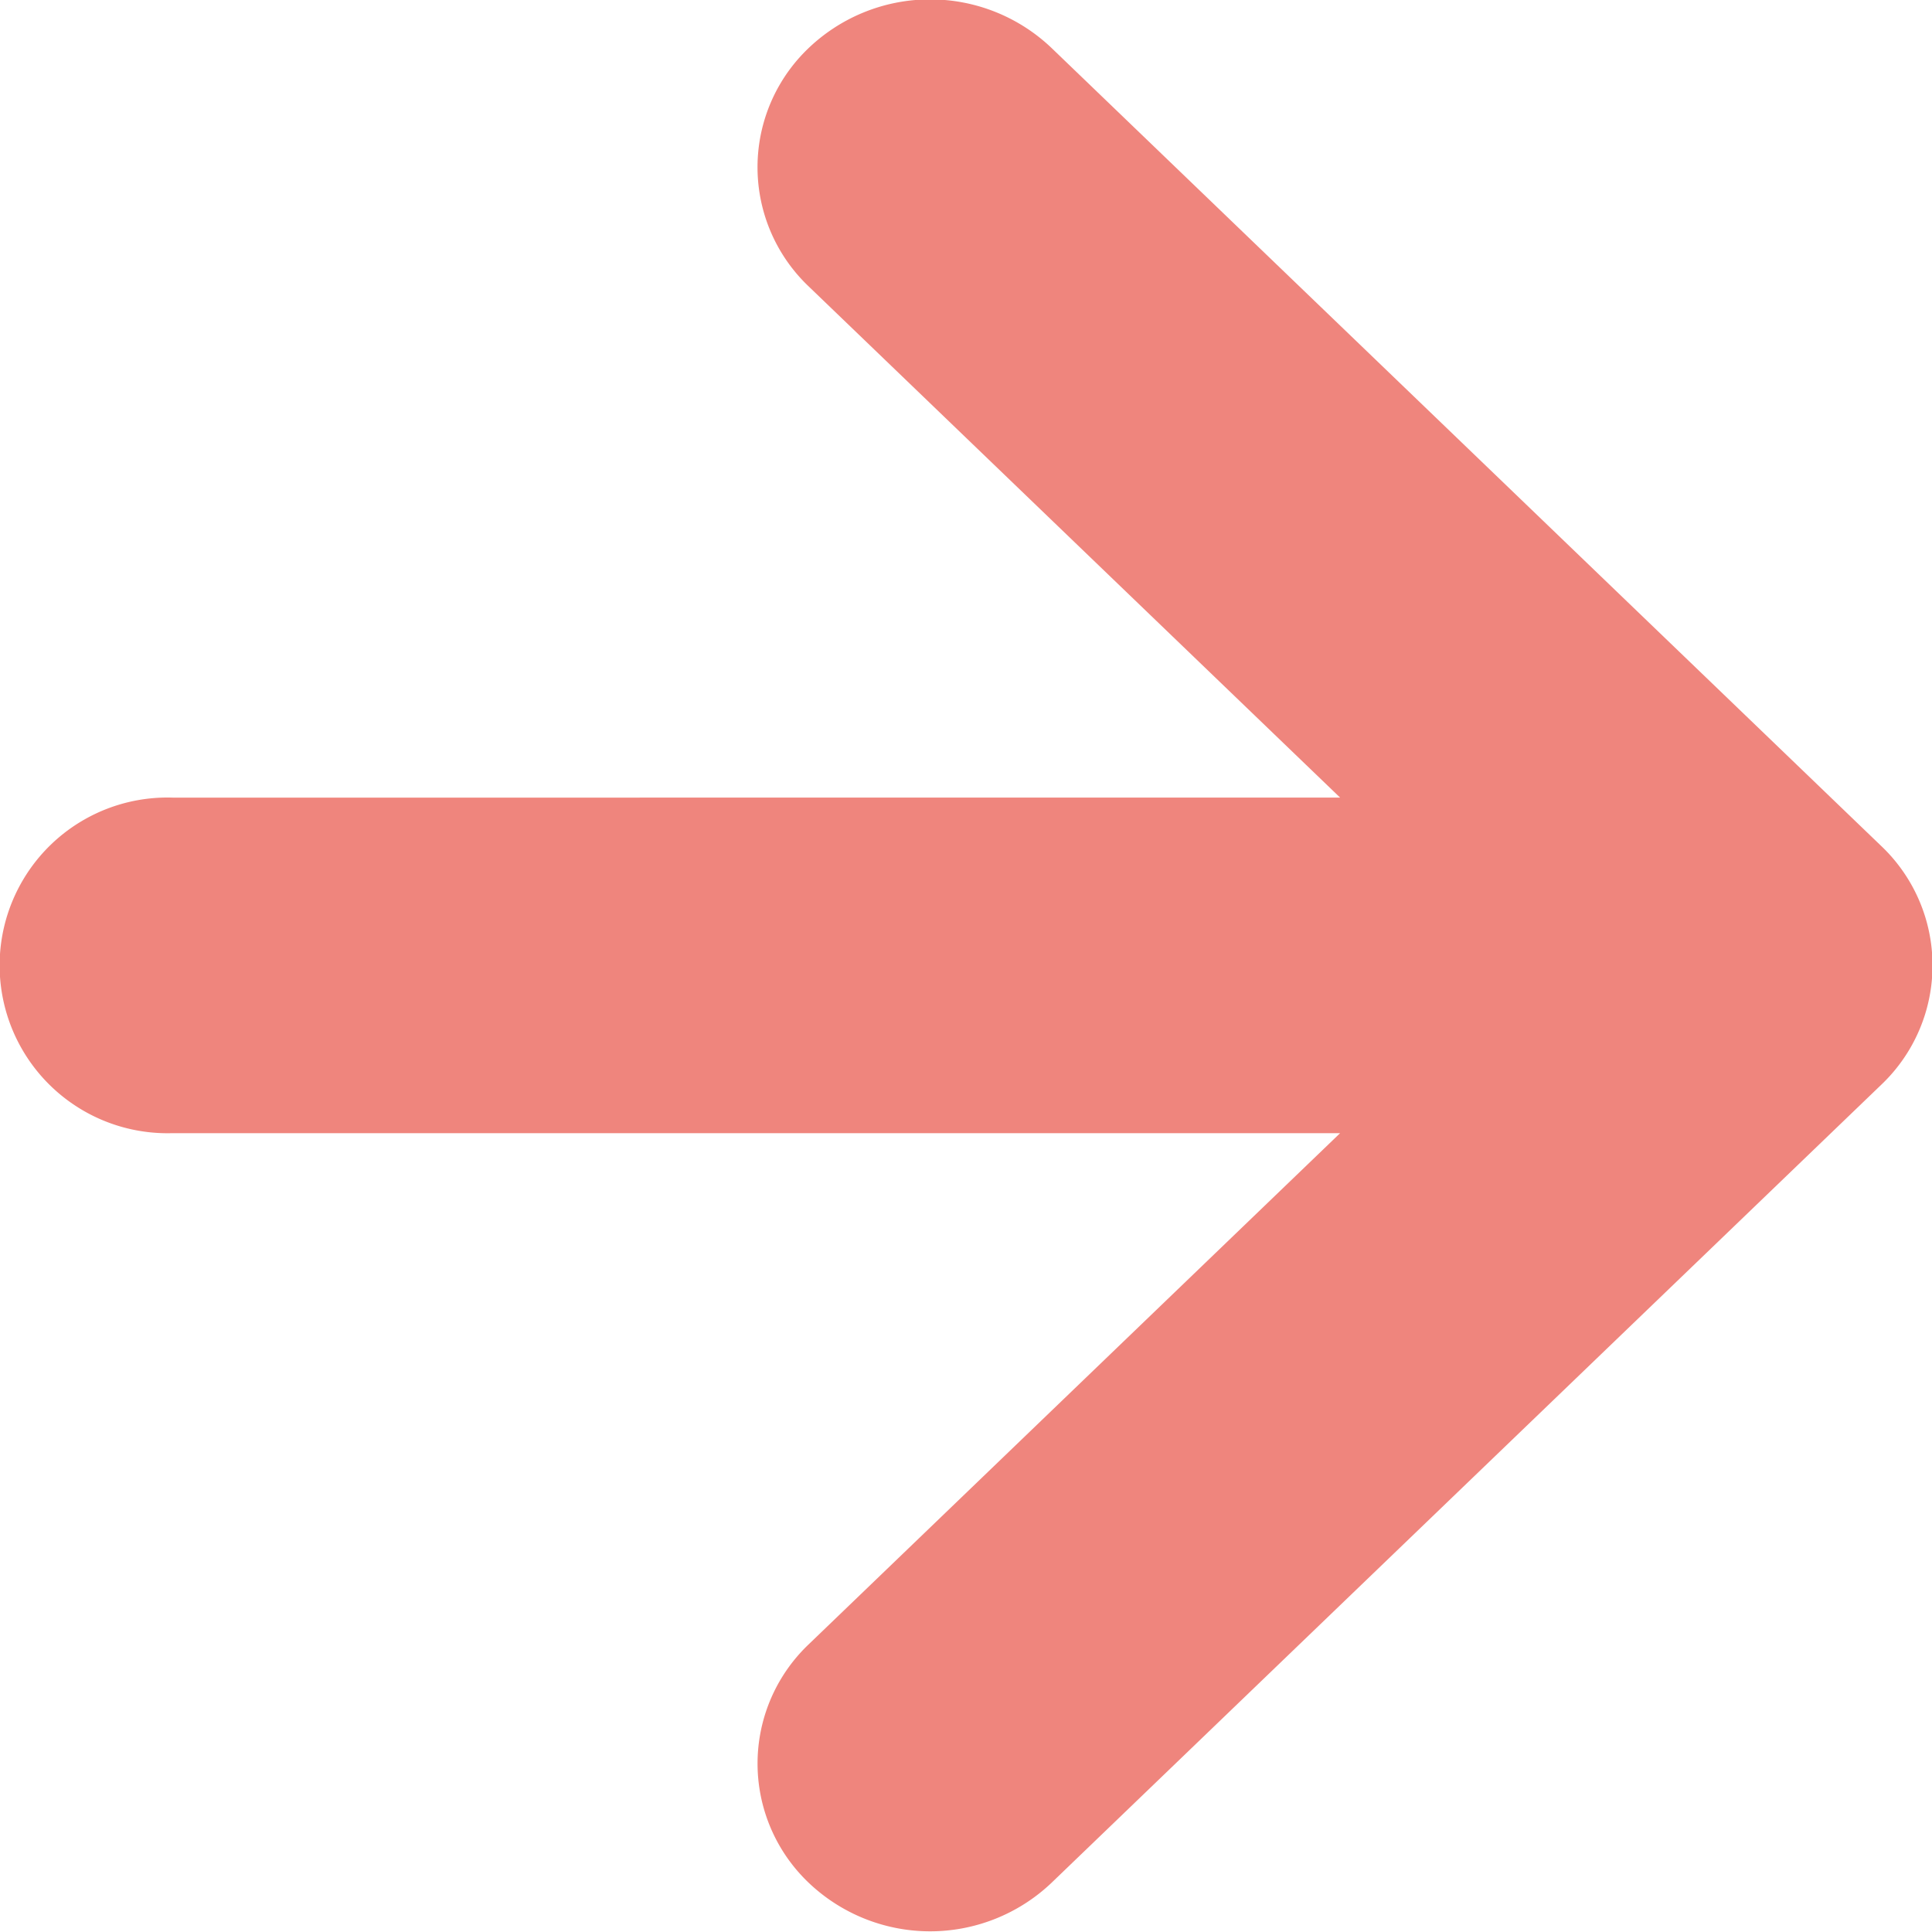 <svg xmlns="http://www.w3.org/2000/svg" width="25" height="25" viewBox="0 0 25 25">
  <defs>
    <style>
      .cls-1 {
        fill: #ef857d;
        fill-rule: evenodd;
      }
    </style>
  </defs>
  <path id="ico-arrow" class="cls-1" d="M24.344,10.948L13.606,0.62a2.277,2.277,0,0,0-3.158.017,2.128,2.128,0,0,0,.017,3.07l6.876,6.614H2.233a2.172,2.172,0,1,0,0,4.342H17.341l-6.876,6.614a2.129,2.129,0,0,0-.017,3.07,2.279,2.279,0,0,0,3.158.017L24.344,14.036A2.13,2.13,0,0,0,24.344,10.948Z"/>
</svg>
